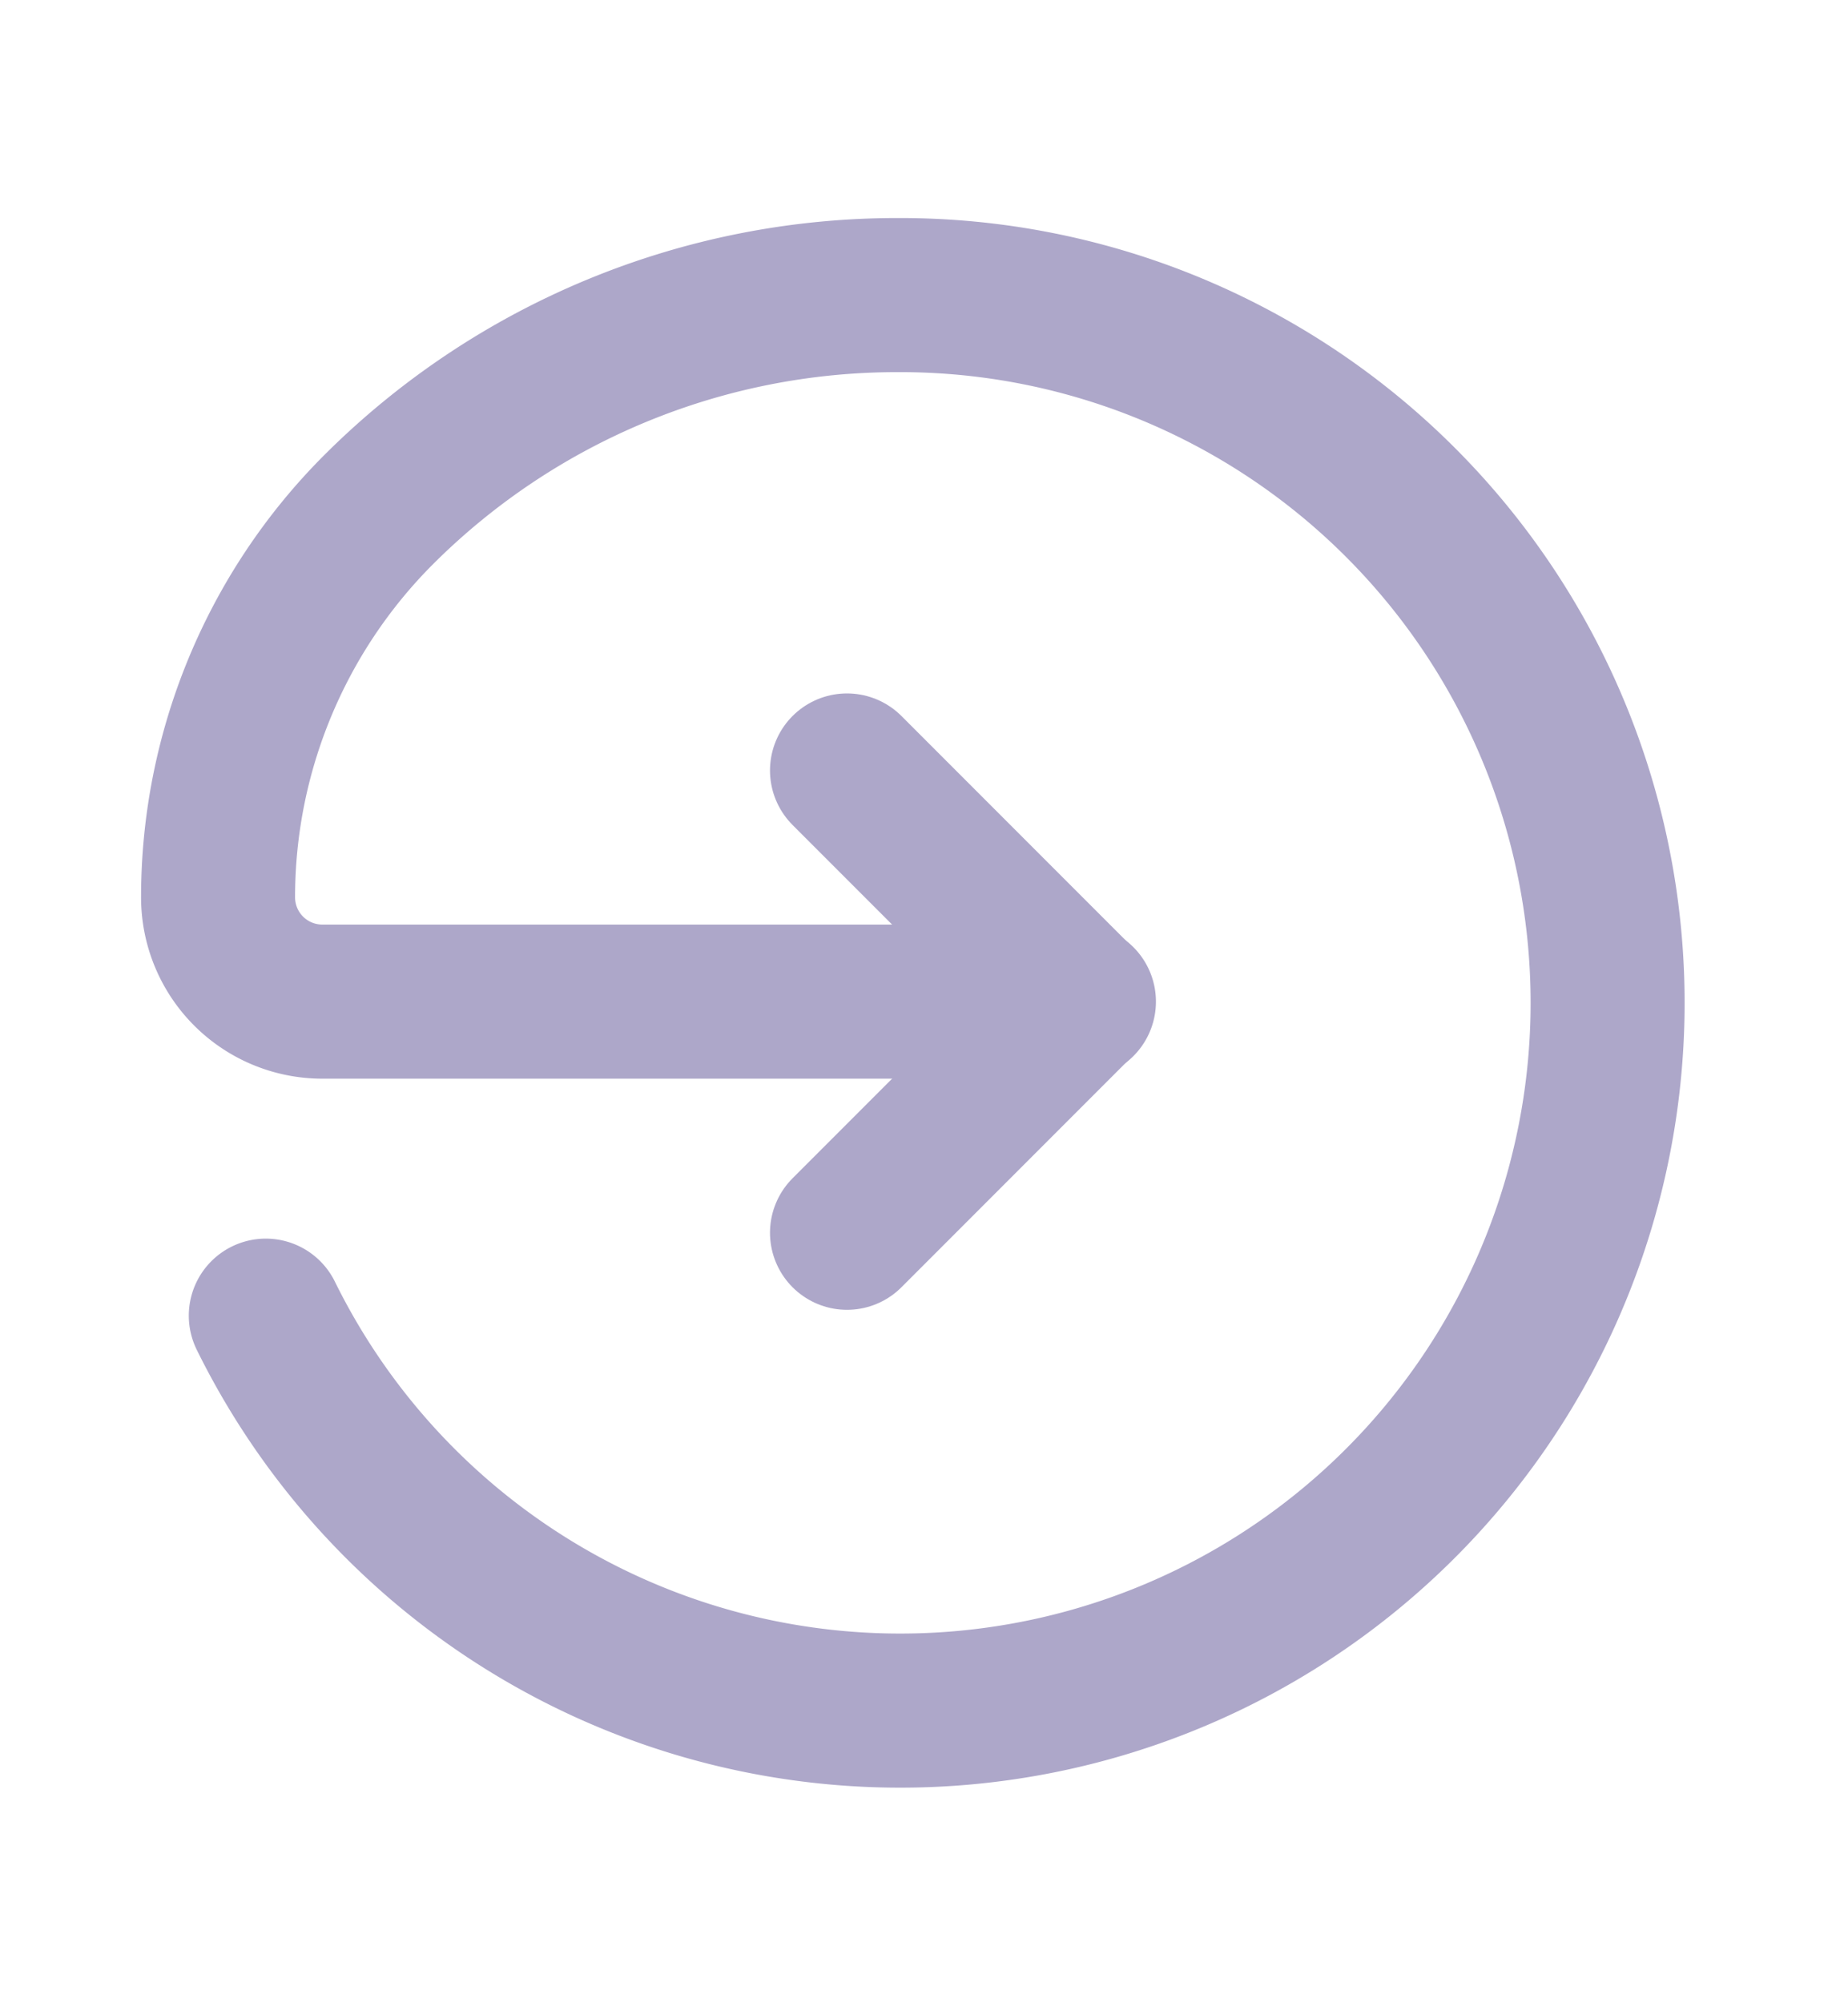 <svg width="12" height="13" viewBox="0 0 12 13" fill="none" xmlns="http://www.w3.org/2000/svg">
    <path d="M5.5 5 7 6.5 5.5 8" stroke="#ADA7C9" stroke-linecap="round" stroke-linejoin="round"/>
    <path d="M7.006 6.5H2.092a.677.677 0 0 1-.676-.677v0c0-.94.373-1.843 1.037-2.51v0a4.763 4.763 0 0 1 3.375-1.398 4.593 4.593 0 1 1-4.102 6.623" stroke="#ADA7C9" stroke-linecap="round" stroke-linejoin="round"/>
</svg>
